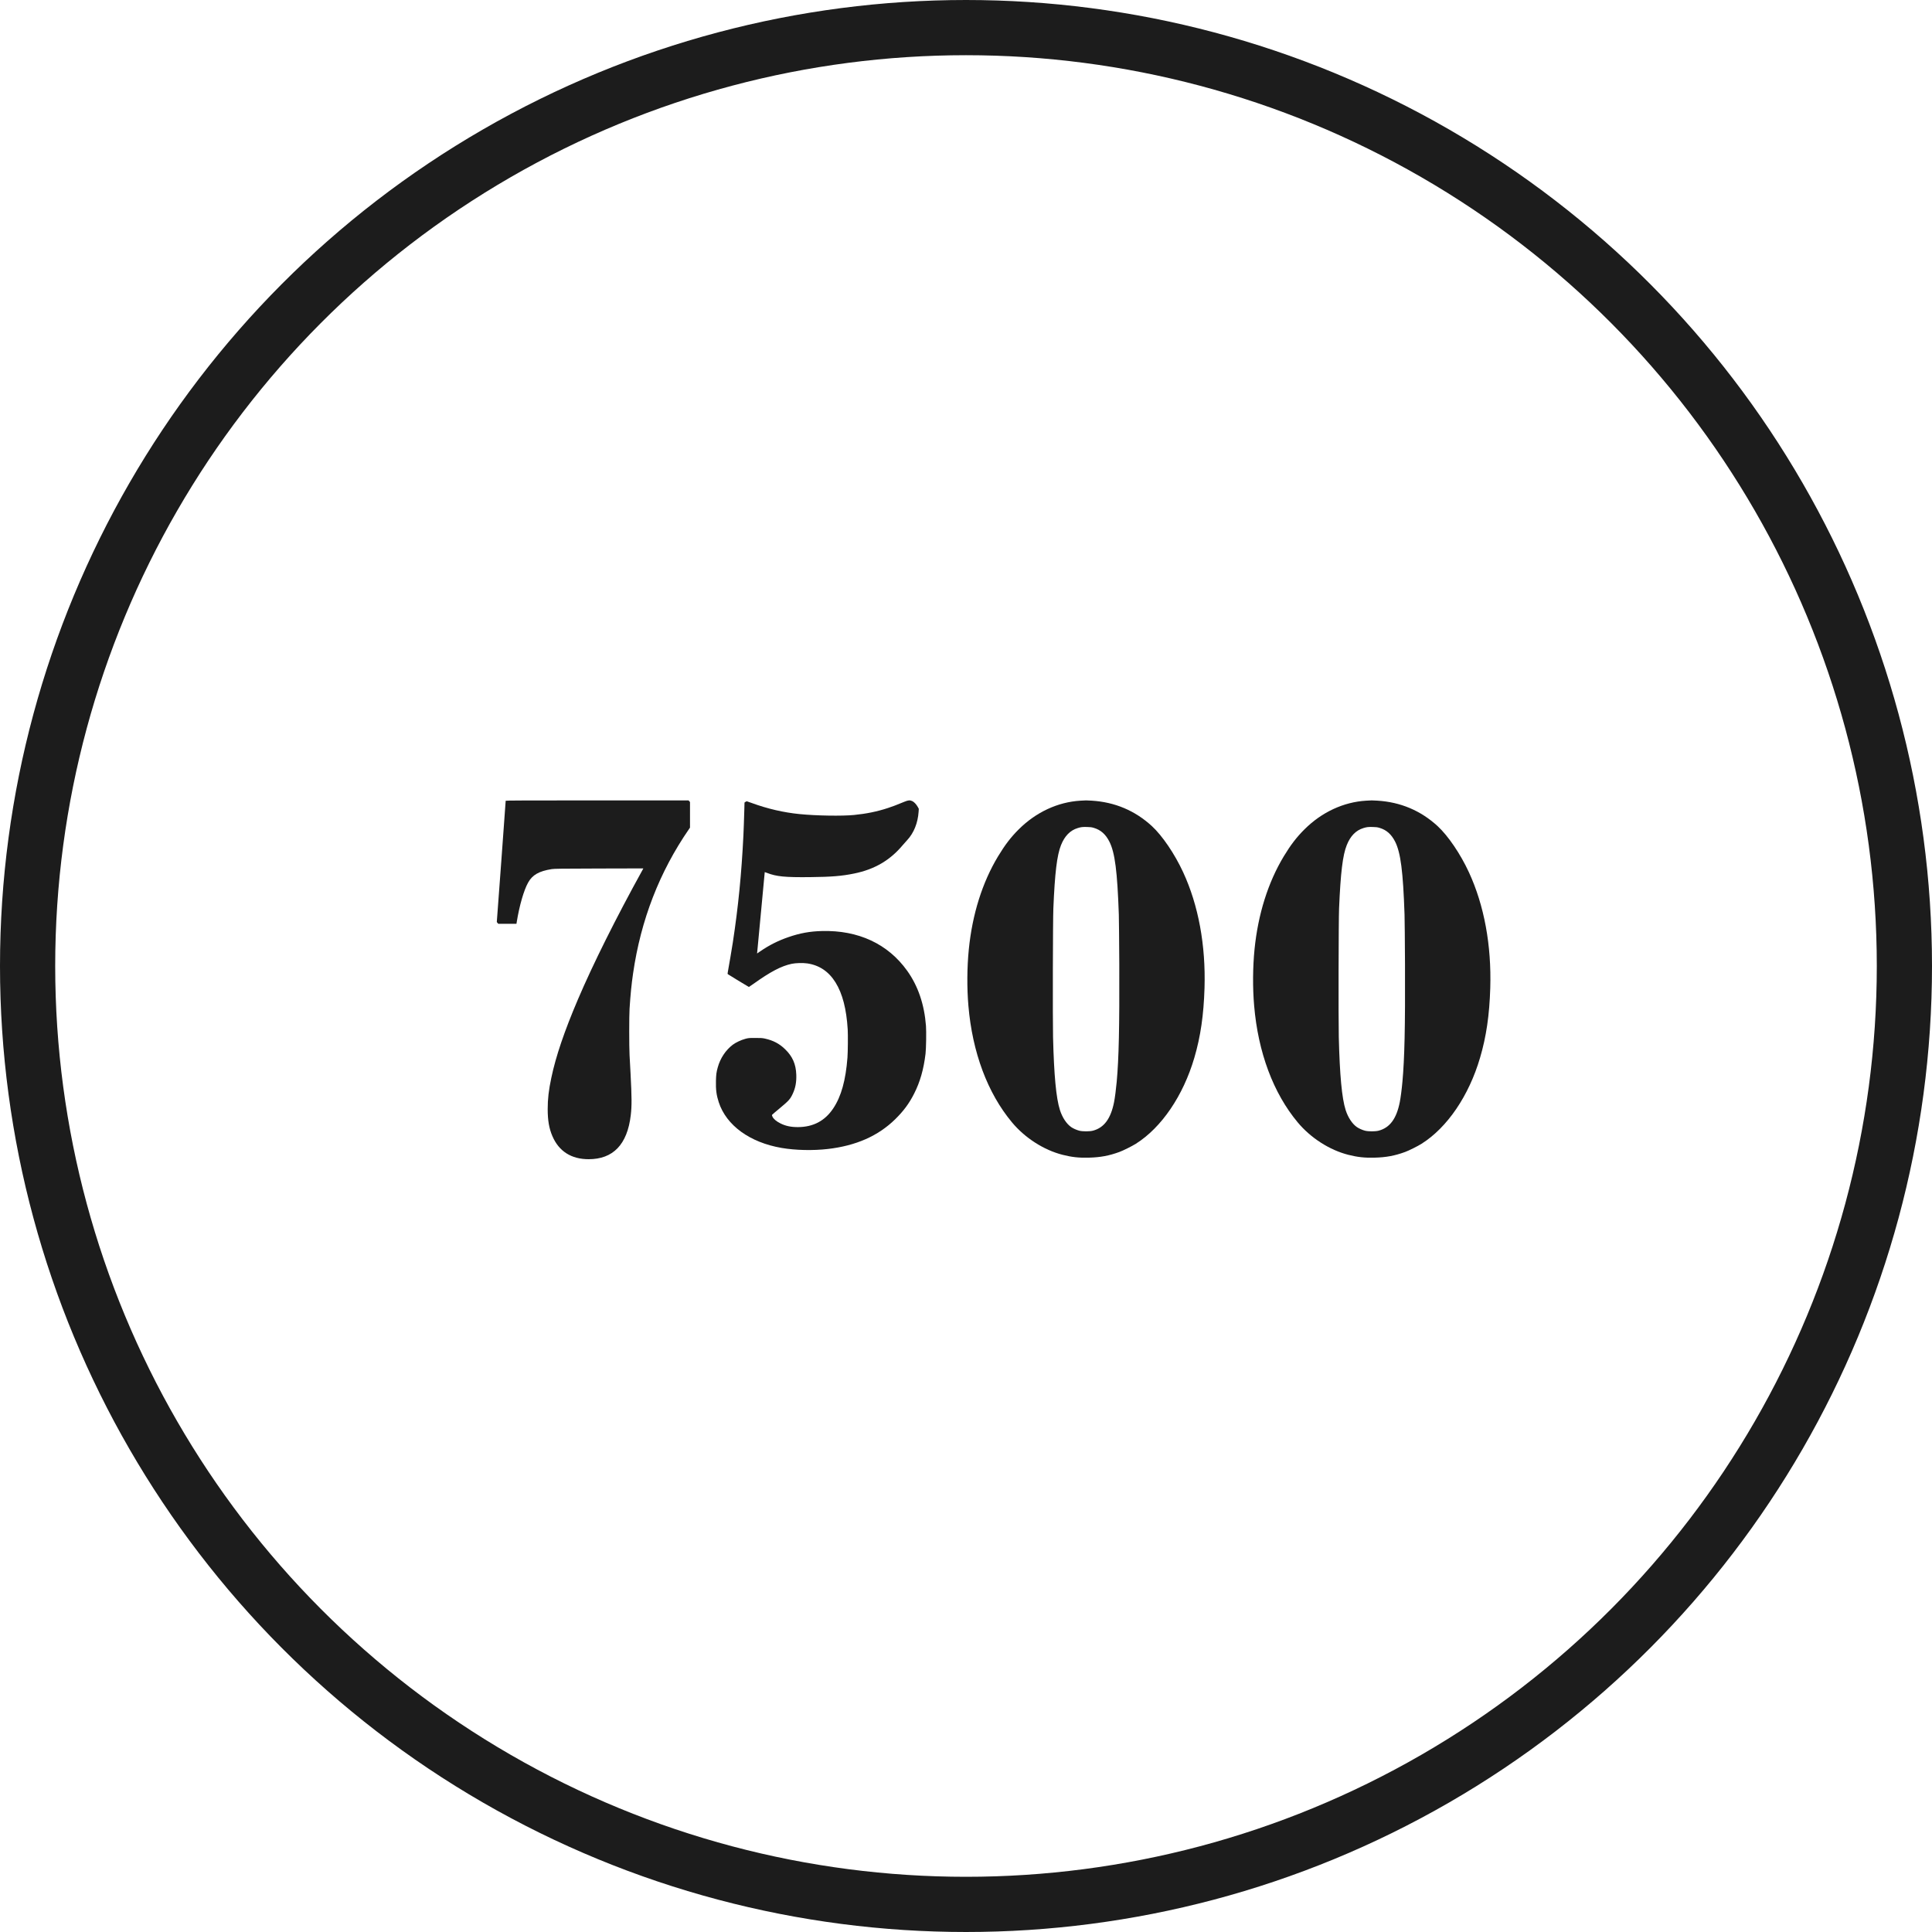 <svg width="70" height="70" viewBox="0 0 70 70" fill="none" xmlns="http://www.w3.org/2000/svg">
<circle cx="35" cy="35" r="34" stroke="#1C1C1C" stroke-width="2"/>
<path d="M32.77 29.048C32.475 29.169 32.338 29.222 32.174 29.275C31.779 29.405 31.386 29.485 30.945 29.528C30.51 29.571 29.59 29.557 28.974 29.496C28.4 29.44 27.81 29.304 27.245 29.097C27.145 29.062 27.06 29.031 27.055 29.031C27.049 29.031 27.029 29.042 27.009 29.054L26.975 29.077L26.968 29.339C26.959 29.645 26.944 30.107 26.935 30.271C26.866 31.666 26.75 32.845 26.553 34.138C26.517 34.374 26.406 35.026 26.377 35.179C26.361 35.258 26.359 35.286 26.369 35.295C26.383 35.309 27.127 35.76 27.134 35.76C27.138 35.76 27.211 35.708 27.299 35.647C27.918 35.205 28.306 35.002 28.683 34.921C28.83 34.89 29.091 34.883 29.249 34.906C29.687 34.971 30.027 35.2 30.274 35.598C30.526 36.005 30.669 36.559 30.714 37.298C30.726 37.487 30.72 38.122 30.705 38.318C30.642 39.141 30.479 39.726 30.192 40.156C29.891 40.61 29.468 40.834 28.911 40.837C28.656 40.837 28.464 40.797 28.277 40.703C28.125 40.627 28.024 40.54 27.986 40.455C27.967 40.412 27.966 40.401 27.978 40.388C27.985 40.378 28.112 40.27 28.258 40.149C28.582 39.879 28.631 39.825 28.723 39.628C28.82 39.421 28.86 39.209 28.851 38.94C28.837 38.553 28.715 38.274 28.441 38.011C28.234 37.811 28.013 37.696 27.714 37.63C27.617 37.609 27.576 37.607 27.364 37.607C27.128 37.607 27.121 37.608 26.998 37.641C26.85 37.681 26.658 37.771 26.548 37.854C26.291 38.049 26.095 38.346 26.005 38.675C25.957 38.847 25.945 38.937 25.94 39.166C25.932 39.481 25.959 39.682 26.041 39.934C26.316 40.777 27.169 41.395 28.321 41.592C28.824 41.678 29.451 41.692 29.993 41.63C31.013 41.512 31.815 41.159 32.434 40.553C32.737 40.255 32.938 39.985 33.12 39.626C33.335 39.204 33.467 38.742 33.534 38.177C33.556 37.985 33.565 37.388 33.55 37.172C33.49 36.39 33.264 35.726 32.869 35.173C32.173 34.199 31.098 33.698 29.779 33.733C29.342 33.744 28.984 33.809 28.562 33.955C28.196 34.081 27.868 34.246 27.543 34.469L27.43 34.547L27.435 34.502C27.439 34.477 27.501 33.814 27.574 33.028C27.646 32.243 27.707 31.599 27.708 31.598C27.709 31.597 27.748 31.611 27.794 31.628C28.129 31.759 28.44 31.79 29.351 31.78C30.12 31.772 30.499 31.741 30.94 31.651C31.689 31.5 32.252 31.169 32.716 30.611C32.757 30.562 32.826 30.484 32.871 30.437C33.11 30.179 33.255 29.82 33.283 29.411L33.29 29.305L33.251 29.233C33.198 29.14 33.118 29.055 33.052 29.025C32.969 28.986 32.908 28.991 32.77 29.048Z" fill="#1C1C1C"/>
<path d="M39.146 29.01C38.326 29.059 37.536 29.426 36.91 30.05C36.627 30.331 36.411 30.614 36.162 31.026C35.592 31.971 35.229 33.124 35.102 34.395C35.037 35.048 35.031 35.789 35.087 36.439C35.23 38.129 35.782 39.607 36.667 40.666C37.138 41.231 37.82 41.668 38.5 41.841C38.838 41.926 39.087 41.954 39.452 41.944C39.867 41.934 40.183 41.875 40.557 41.738C40.695 41.688 41.018 41.527 41.155 41.44C42.086 40.853 42.869 39.7 43.273 38.325C43.499 37.557 43.612 36.778 43.642 35.797C43.689 34.246 43.422 32.801 42.868 31.603C42.563 30.942 42.116 30.283 41.735 29.931C41.123 29.369 40.392 29.06 39.548 29.009C39.352 28.997 39.345 28.997 39.146 29.01ZM39.634 29.996C39.883 30.07 40.063 30.23 40.197 30.498C40.396 30.895 40.483 31.57 40.537 33.135C40.542 33.304 40.55 34.119 40.554 34.944C40.562 37.222 40.538 38.349 40.46 39.199C40.435 39.471 40.396 39.772 40.365 39.931C40.246 40.53 40.005 40.858 39.602 40.966C39.479 40.999 39.223 40.999 39.1 40.966C39.005 40.941 38.884 40.887 38.813 40.838C38.643 40.721 38.489 40.489 38.403 40.218C38.266 39.791 38.188 38.959 38.154 37.581C38.139 36.957 38.147 33.332 38.165 32.916C38.219 31.624 38.296 30.985 38.443 30.619C38.576 30.288 38.774 30.085 39.049 30.002C39.168 29.965 39.217 29.96 39.383 29.963C39.512 29.966 39.553 29.972 39.634 29.996Z" fill="#1C1C1C"/>
<path d="M49.498 29.01C48.678 29.059 47.888 29.426 47.263 30.05C46.98 30.331 46.763 30.614 46.514 31.026C45.944 31.971 45.581 33.124 45.454 34.395C45.389 35.048 45.384 35.789 45.44 36.439C45.583 38.129 46.134 39.607 47.019 40.666C47.49 41.231 48.172 41.668 48.852 41.841C49.191 41.926 49.44 41.954 49.805 41.944C50.22 41.934 50.536 41.875 50.91 41.738C51.047 41.688 51.371 41.527 51.507 41.44C52.438 40.853 53.222 39.7 53.625 38.325C53.852 37.557 53.965 36.778 53.995 35.797C54.042 34.246 53.775 32.801 53.221 31.603C52.916 30.942 52.468 30.283 52.087 29.931C51.475 29.369 50.744 29.06 49.901 29.009C49.704 28.997 49.698 28.997 49.498 29.01ZM49.986 29.996C50.236 30.07 50.415 30.23 50.55 30.498C50.748 30.895 50.836 31.57 50.889 33.135C50.895 33.304 50.902 34.119 50.906 34.944C50.915 37.222 50.89 38.349 50.812 39.199C50.788 39.471 50.748 39.772 50.717 39.931C50.599 40.53 50.358 40.858 49.954 40.966C49.831 40.999 49.575 40.999 49.452 40.966C49.357 40.941 49.237 40.887 49.165 40.838C48.995 40.721 48.842 40.489 48.755 40.218C48.619 39.791 48.541 38.959 48.507 37.581C48.492 36.957 48.499 33.332 48.517 32.916C48.572 31.624 48.648 30.985 48.796 30.619C48.928 30.288 49.127 30.085 49.401 30.002C49.521 29.965 49.57 29.96 49.735 29.963C49.864 29.966 49.906 29.972 49.986 29.996Z" fill="#1C1C1C"/>
<path d="M18.322 29.013C18.322 29.021 18.25 30.013 18.162 31.217L18 33.407L18.027 33.44L18.053 33.471H18.383H18.712L18.724 33.397C18.819 32.812 18.98 32.253 19.135 31.977C19.291 31.698 19.527 31.563 19.992 31.489C20.088 31.475 20.305 31.471 21.706 31.468L23.31 31.464L23.276 31.527C22.317 33.263 21.488 34.925 20.938 36.214C20.45 37.357 20.14 38.269 19.977 39.044C19.88 39.498 19.844 39.817 19.844 40.185C19.844 40.593 19.894 40.885 20.014 41.163C20.248 41.713 20.699 42 21.327 42C22.215 42 22.727 41.467 22.853 40.411C22.894 40.065 22.892 39.771 22.845 38.875C22.832 38.641 22.816 38.35 22.81 38.227C22.794 37.928 22.794 36.802 22.81 36.552C22.842 36.047 22.879 35.672 22.938 35.266C23.218 33.333 23.894 31.589 24.966 30.036L25 29.987V29.522V29.059L24.974 29.029L24.947 29H21.635C18.991 29 18.322 29.003 18.322 29.013Z" fill="#1C1C1C"/>
</svg>
